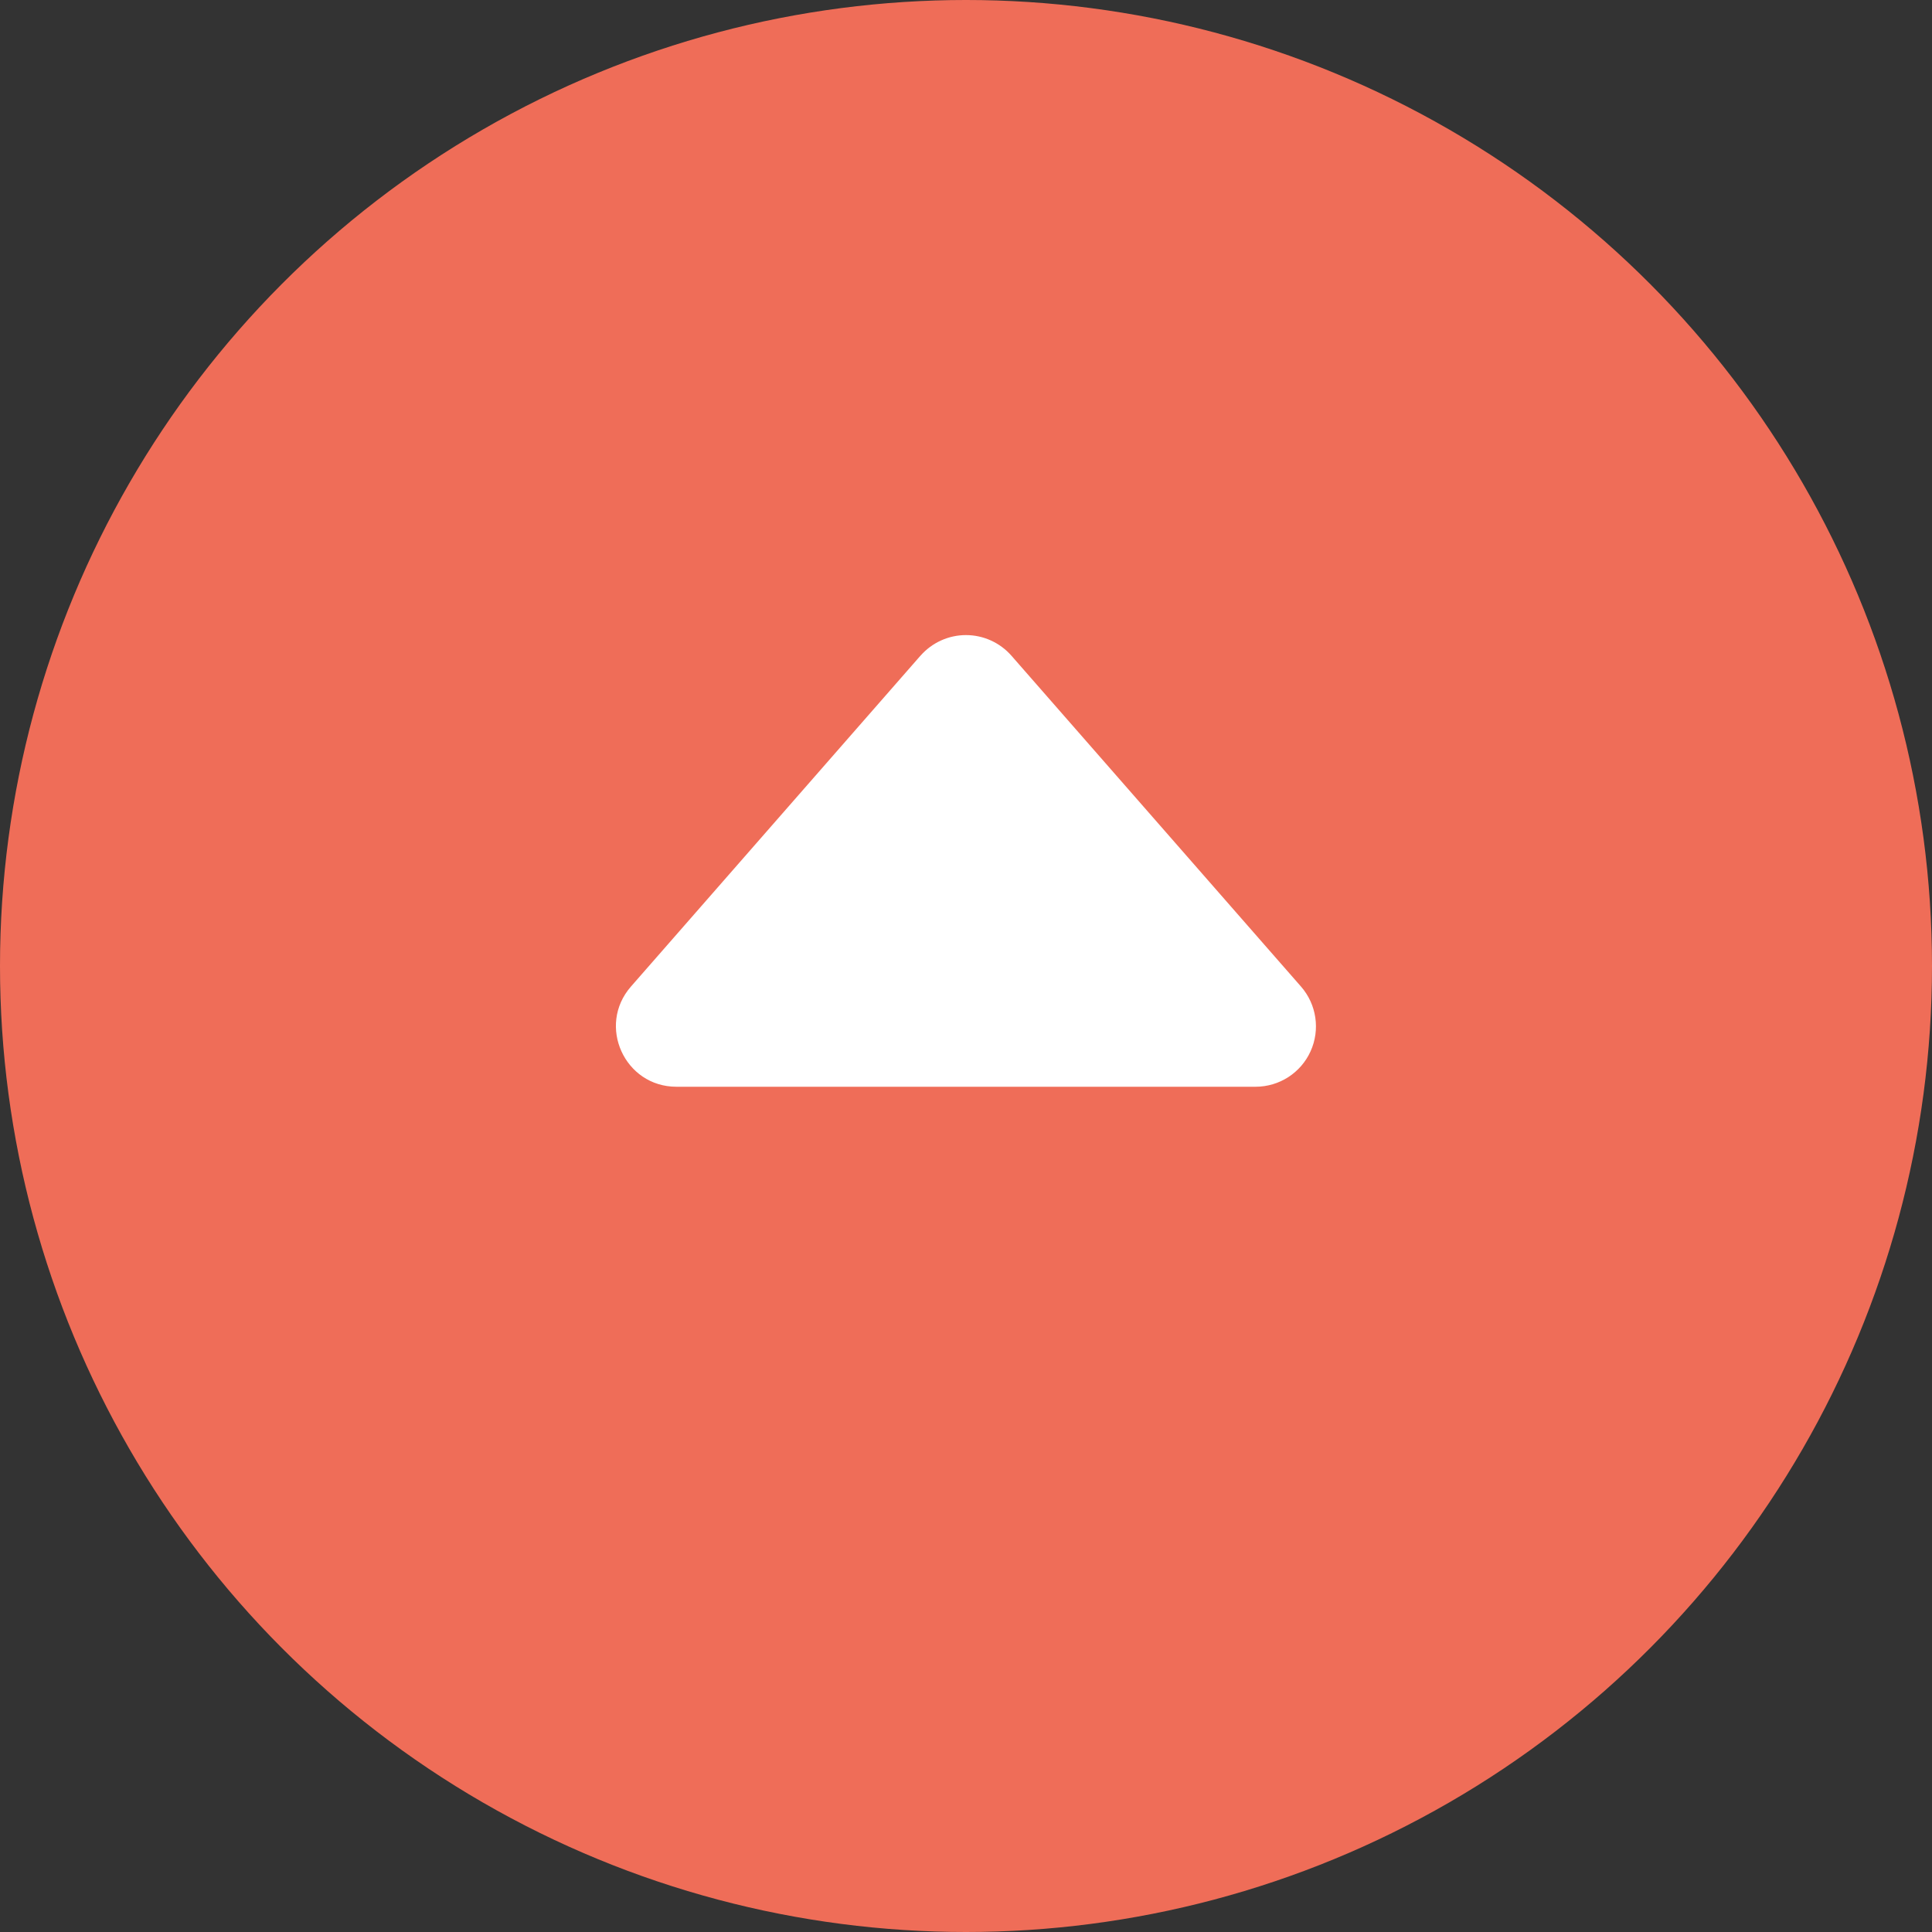 <svg width="32" height="32" viewBox="0 0 32 32" fill="none" xmlns="http://www.w3.org/2000/svg">
<rect x="0" y="0" width="32" height="32" fill="#333333" stroke="none"/>
<circle cx="16" cy="16" r="16" fill="#EF6D58"/>
<path fillRule="evenodd" clipRule="evenodd" d="M15.246 10.86L10.45 16.341C9.885 16.988 10.345 18 11.204 18H20.796C21.188 18 21.545 17.771 21.707 17.413C21.869 17.056 21.807 16.636 21.549 16.341L16.753 10.861C16.563 10.644 16.288 10.519 15.999 10.519C15.711 10.519 15.436 10.644 15.246 10.861V10.86Z" fill="white"/>
</svg>
